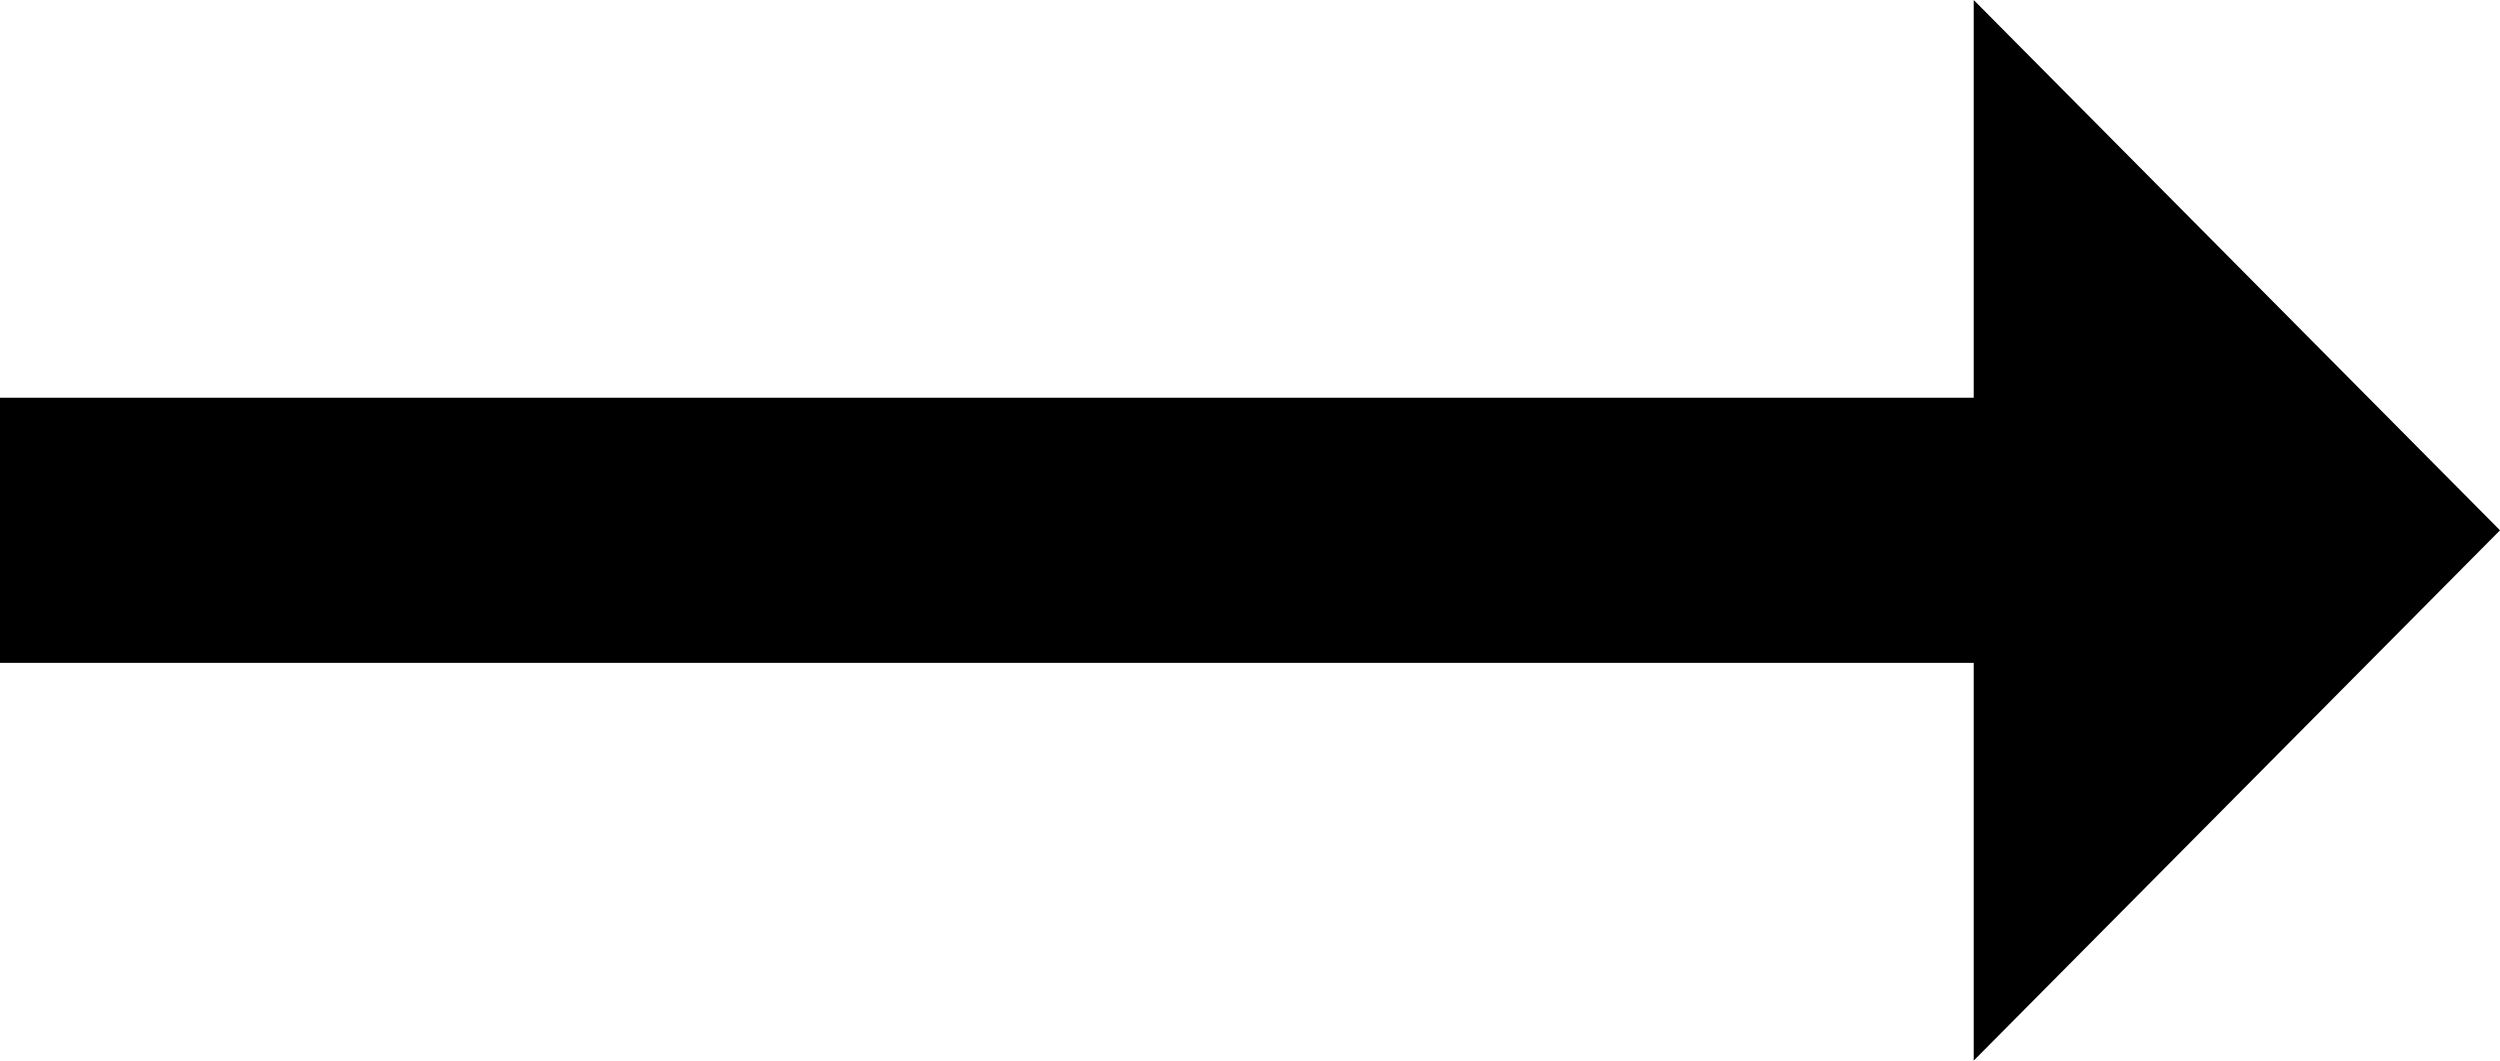<?xml version="1.0" encoding="UTF-8" standalone="no"?>
<svg width="33px" height="14px" viewBox="0 0 33 14" version="1.1" xmlns="http://www.w3.org/2000/svg" xmlns:xlink="http://www.w3.org/1999/xlink">
    <!-- Generator: sketchtool 39.1 (31720) - http://www.bohemiancoding.com/sketch -->
    <title>E7F52AA3-16A3-4664-8BDF-FE02357F50A2</title>
    <desc>Created with sketchtool.</desc>
    <defs></defs>
    <g id="Home-/-Careers-/-About" stroke="none" stroke-width="1" fill="none" fill-rule="evenodd">
        <g id="assets" transform="translate(-438, -203)" fill="#000000">
            <g id="arrow" transform="translate(438, 203)">
                <g id="Group">
                    <g>
                        <polygon id="Shape" points="33 7 26.053 0 26.053 5.25 0 5.25 0 8.75 26.053 8.75 26.053 14"></polygon>
                    </g>
                </g>
            </g>
        </g>
    </g>
</svg>
